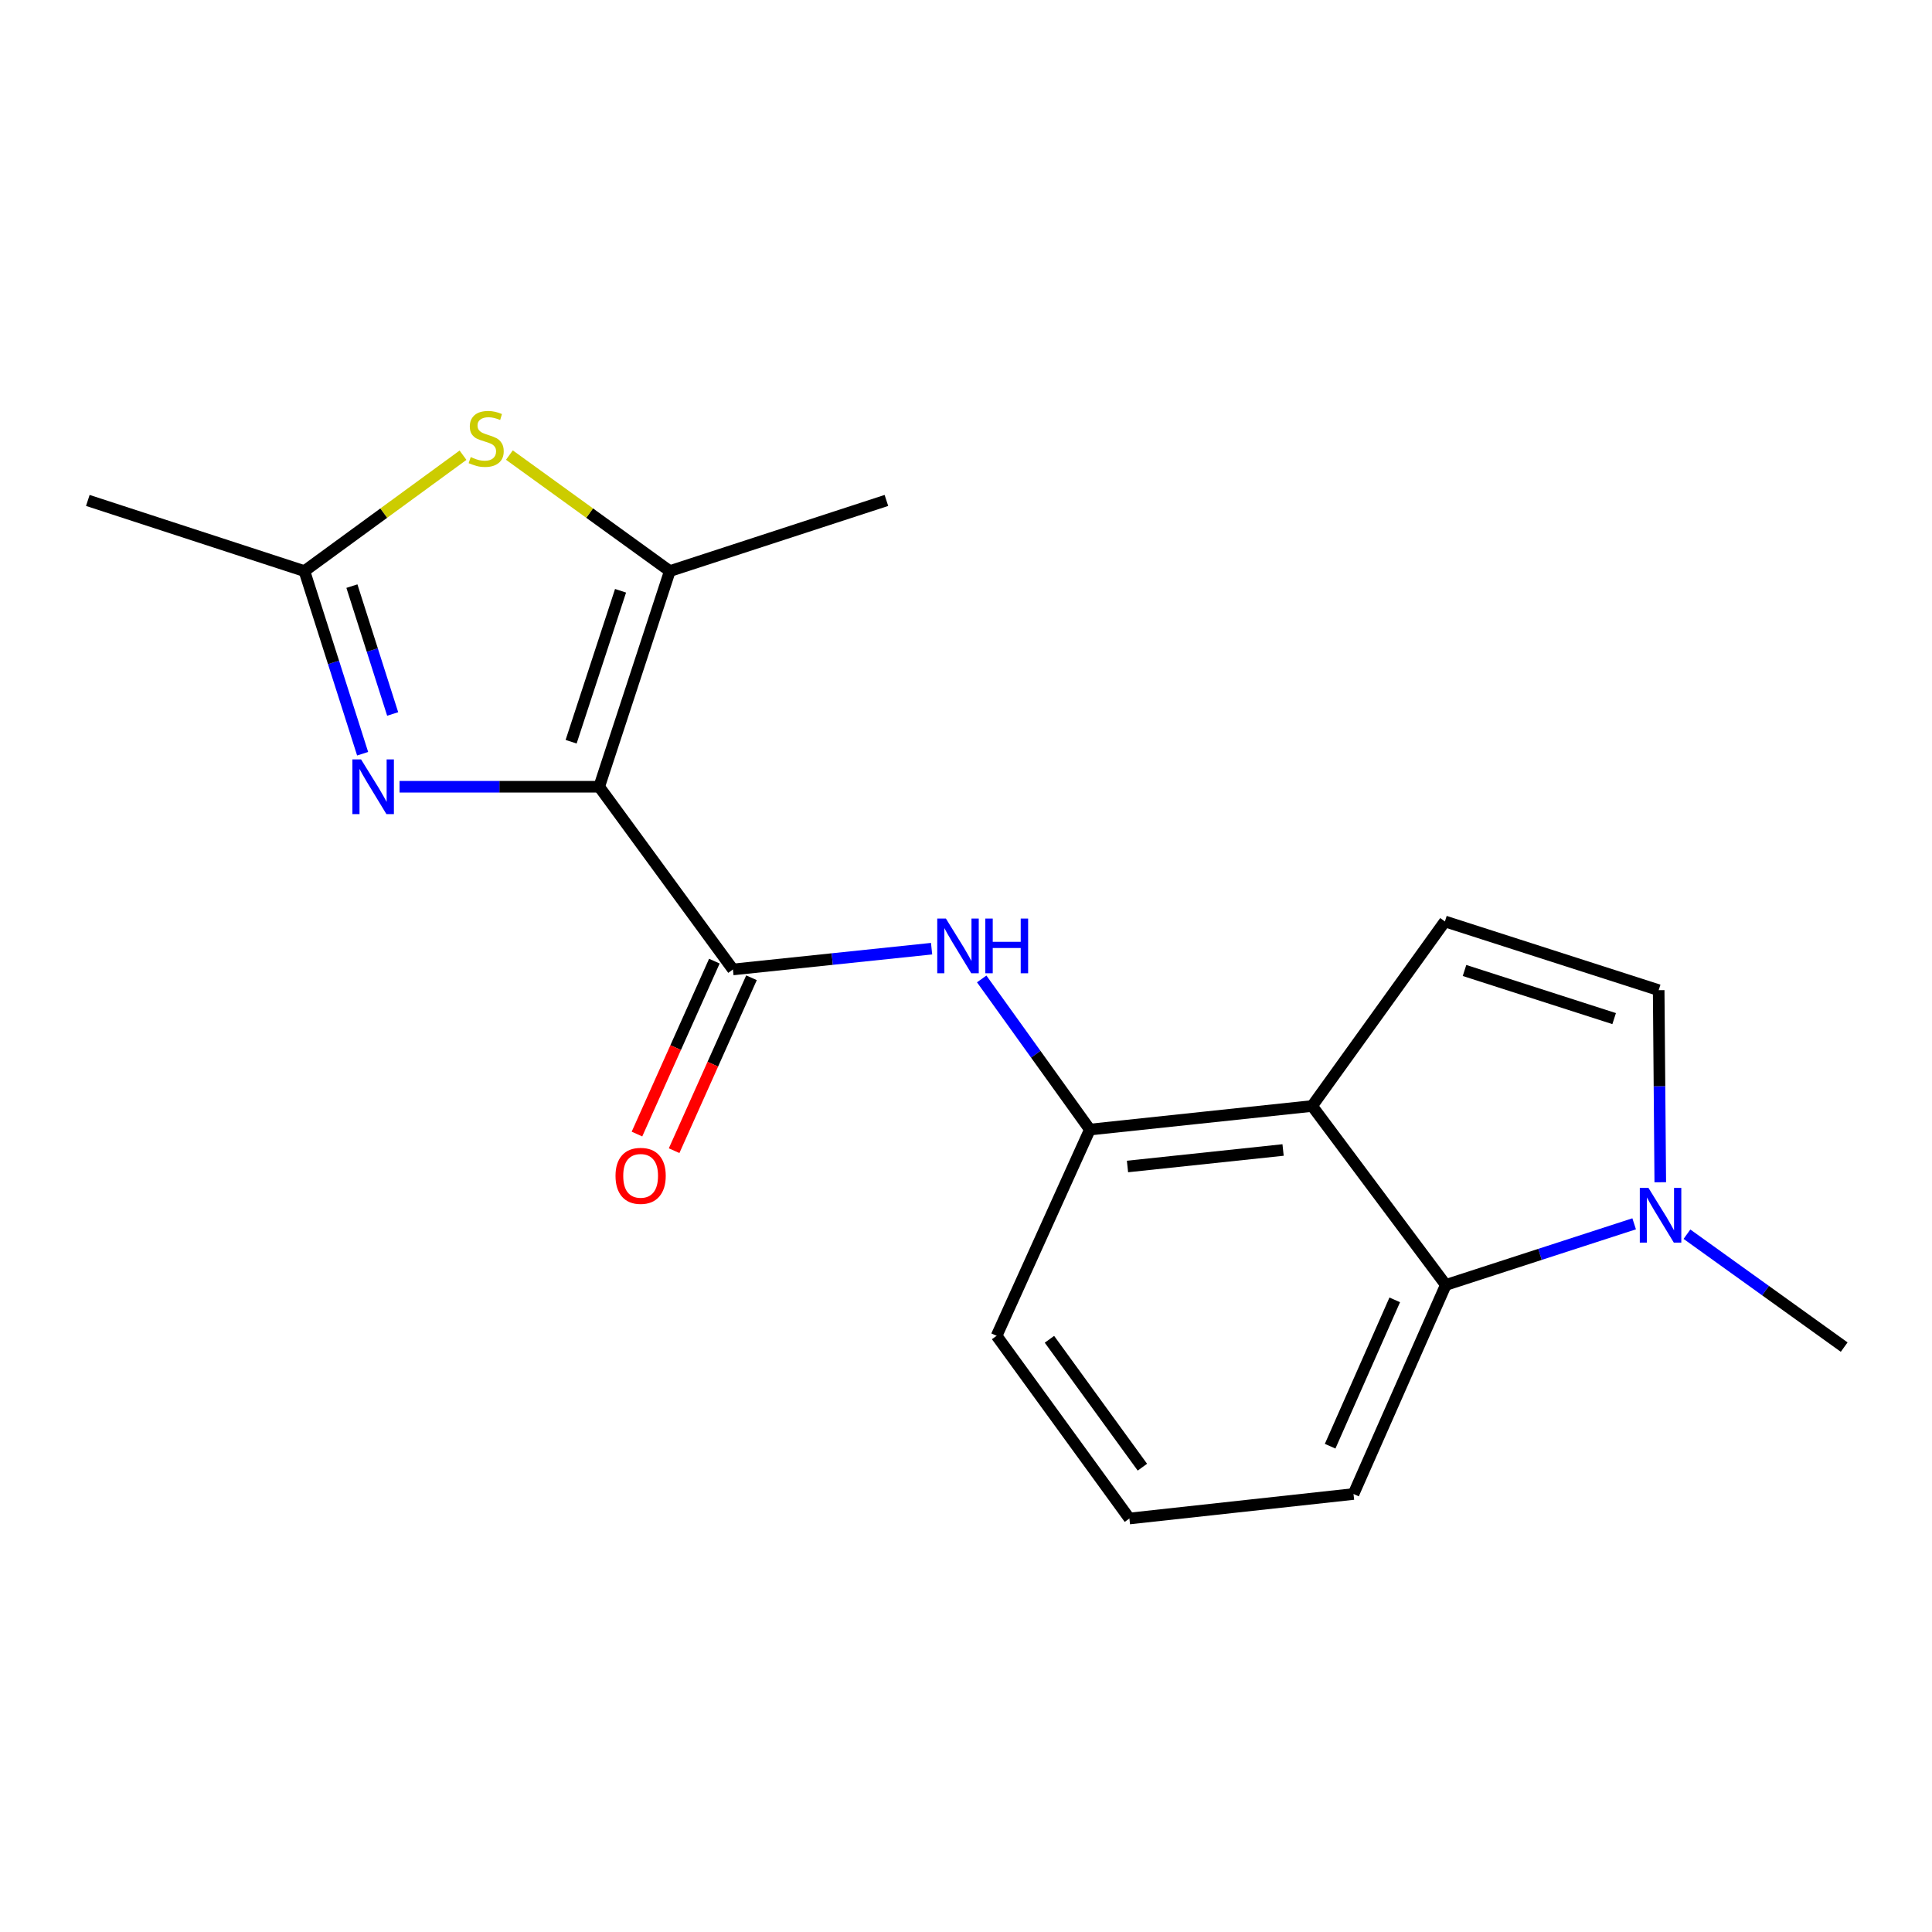 <?xml version='1.0' encoding='iso-8859-1'?>
<svg version='1.1' baseProfile='full'
              xmlns='http://www.w3.org/2000/svg'
                      xmlns:rdkit='http://www.rdkit.org/xml'
                      xmlns:xlink='http://www.w3.org/1999/xlink'
                  xml:space='preserve'
width='1000px' height='1000px' viewBox='0 0 1000 1000'>
<!-- END OF HEADER -->
<rect style='opacity:1.0;fill:#FFFFFF;stroke:none' width='1000' height='1000' x='0' y='0'> </rect>
<path class='bond-0' d='M 310.141,407.218 L 258.475,407.218' style='fill:none;fill-rule:evenodd;stroke:#000000;stroke-width:6px;stroke-linecap:butt;stroke-linejoin:miter;stroke-opacity:1' />
<path class='bond-0' d='M 258.475,407.218 L 206.808,407.218' style='fill:none;fill-rule:evenodd;stroke:#0000FF;stroke-width:6px;stroke-linecap:butt;stroke-linejoin:miter;stroke-opacity:1' />
<path class='bond-1' d='M 310.141,407.218 L 379.364,501.785' style='fill:none;fill-rule:evenodd;stroke:#000000;stroke-width:6px;stroke-linecap:butt;stroke-linejoin:miter;stroke-opacity:1' />
<path class='bond-2' d='M 310.141,407.218 L 346.695,295.591' style='fill:none;fill-rule:evenodd;stroke:#000000;stroke-width:6px;stroke-linecap:butt;stroke-linejoin:miter;stroke-opacity:1' />
<path class='bond-2' d='M 295.608,383.919 L 321.196,305.781' style='fill:none;fill-rule:evenodd;stroke:#000000;stroke-width:6px;stroke-linecap:butt;stroke-linejoin:miter;stroke-opacity:1' />
<path class='bond-5' d='M 187.696,390.129 L 172.629,342.86' style='fill:none;fill-rule:evenodd;stroke:#0000FF;stroke-width:6px;stroke-linecap:butt;stroke-linejoin:miter;stroke-opacity:1' />
<path class='bond-5' d='M 172.629,342.86 L 157.561,295.591' style='fill:none;fill-rule:evenodd;stroke:#000000;stroke-width:6px;stroke-linecap:butt;stroke-linejoin:miter;stroke-opacity:1' />
<path class='bond-5' d='M 203.243,369.552 L 192.695,336.463' style='fill:none;fill-rule:evenodd;stroke:#0000FF;stroke-width:6px;stroke-linecap:butt;stroke-linejoin:miter;stroke-opacity:1' />
<path class='bond-5' d='M 192.695,336.463 L 182.148,303.375' style='fill:none;fill-rule:evenodd;stroke:#000000;stroke-width:6px;stroke-linecap:butt;stroke-linejoin:miter;stroke-opacity:1' />
<path class='bond-8' d='M 379.364,501.785 L 430.777,496.409' style='fill:none;fill-rule:evenodd;stroke:#000000;stroke-width:6px;stroke-linecap:butt;stroke-linejoin:miter;stroke-opacity:1' />
<path class='bond-8' d='M 430.777,496.409 L 482.19,491.033' style='fill:none;fill-rule:evenodd;stroke:#0000FF;stroke-width:6px;stroke-linecap:butt;stroke-linejoin:miter;stroke-opacity:1' />
<path class='bond-12' d='M 369.751,497.483 L 349.723,542.235' style='fill:none;fill-rule:evenodd;stroke:#000000;stroke-width:6px;stroke-linecap:butt;stroke-linejoin:miter;stroke-opacity:1' />
<path class='bond-12' d='M 349.723,542.235 L 329.694,586.986' style='fill:none;fill-rule:evenodd;stroke:#FF0000;stroke-width:6px;stroke-linecap:butt;stroke-linejoin:miter;stroke-opacity:1' />
<path class='bond-12' d='M 388.976,506.087 L 368.947,550.838' style='fill:none;fill-rule:evenodd;stroke:#000000;stroke-width:6px;stroke-linecap:butt;stroke-linejoin:miter;stroke-opacity:1' />
<path class='bond-12' d='M 368.947,550.838 L 348.918,595.59' style='fill:none;fill-rule:evenodd;stroke:#FF0000;stroke-width:6px;stroke-linecap:butt;stroke-linejoin:miter;stroke-opacity:1' />
<path class='bond-4' d='M 346.695,295.591 L 305.178,265.569' style='fill:none;fill-rule:evenodd;stroke:#000000;stroke-width:6px;stroke-linecap:butt;stroke-linejoin:miter;stroke-opacity:1' />
<path class='bond-4' d='M 305.178,265.569 L 263.66,235.546' style='fill:none;fill-rule:evenodd;stroke:#CCCC00;stroke-width:6px;stroke-linecap:butt;stroke-linejoin:miter;stroke-opacity:1' />
<path class='bond-13' d='M 346.695,295.591 L 458.801,259.026' style='fill:none;fill-rule:evenodd;stroke:#000000;stroke-width:6px;stroke-linecap:butt;stroke-linejoin:miter;stroke-opacity:1' />
<path class='bond-3' d='M 679.153,572.458 L 564.109,584.662' style='fill:none;fill-rule:evenodd;stroke:#000000;stroke-width:6px;stroke-linecap:butt;stroke-linejoin:miter;stroke-opacity:1' />
<path class='bond-3' d='M 664.118,595.233 L 583.588,603.776' style='fill:none;fill-rule:evenodd;stroke:#000000;stroke-width:6px;stroke-linecap:butt;stroke-linejoin:miter;stroke-opacity:1' />
<path class='bond-6' d='M 679.153,572.458 L 747.884,476.932' style='fill:none;fill-rule:evenodd;stroke:#000000;stroke-width:6px;stroke-linecap:butt;stroke-linejoin:miter;stroke-opacity:1' />
<path class='bond-9' d='M 679.153,572.458 L 748.352,665.083' style='fill:none;fill-rule:evenodd;stroke:#000000;stroke-width:6px;stroke-linecap:butt;stroke-linejoin:miter;stroke-opacity:1' />
<path class='bond-19' d='M 239.655,235.621 L 198.608,265.606' style='fill:none;fill-rule:evenodd;stroke:#CCCC00;stroke-width:6px;stroke-linecap:butt;stroke-linejoin:miter;stroke-opacity:1' />
<path class='bond-19' d='M 198.608,265.606 L 157.561,295.591' style='fill:none;fill-rule:evenodd;stroke:#000000;stroke-width:6px;stroke-linecap:butt;stroke-linejoin:miter;stroke-opacity:1' />
<path class='bond-17' d='M 157.561,295.591 L 45.455,259.026' style='fill:none;fill-rule:evenodd;stroke:#000000;stroke-width:6px;stroke-linecap:butt;stroke-linejoin:miter;stroke-opacity:1' />
<path class='bond-11' d='M 747.884,476.932 L 858.528,512.514' style='fill:none;fill-rule:evenodd;stroke:#000000;stroke-width:6px;stroke-linecap:butt;stroke-linejoin:miter;stroke-opacity:1' />
<path class='bond-11' d='M 758.032,502.32 L 835.483,527.227' style='fill:none;fill-rule:evenodd;stroke:#000000;stroke-width:6px;stroke-linecap:butt;stroke-linejoin:miter;stroke-opacity:1' />
<path class='bond-7' d='M 845.838,633.443 L 797.095,649.263' style='fill:none;fill-rule:evenodd;stroke:#0000FF;stroke-width:6px;stroke-linecap:butt;stroke-linejoin:miter;stroke-opacity:1' />
<path class='bond-7' d='M 797.095,649.263 L 748.352,665.083' style='fill:none;fill-rule:evenodd;stroke:#000000;stroke-width:6px;stroke-linecap:butt;stroke-linejoin:miter;stroke-opacity:1' />
<path class='bond-15' d='M 873.164,638.822 L 913.855,668.041' style='fill:none;fill-rule:evenodd;stroke:#0000FF;stroke-width:6px;stroke-linecap:butt;stroke-linejoin:miter;stroke-opacity:1' />
<path class='bond-15' d='M 913.855,668.041 L 954.545,697.26' style='fill:none;fill-rule:evenodd;stroke:#000000;stroke-width:6px;stroke-linecap:butt;stroke-linejoin:miter;stroke-opacity:1' />
<path class='bond-21' d='M 859.357,611.936 L 858.942,562.225' style='fill:none;fill-rule:evenodd;stroke:#0000FF;stroke-width:6px;stroke-linecap:butt;stroke-linejoin:miter;stroke-opacity:1' />
<path class='bond-21' d='M 858.942,562.225 L 858.528,512.514' style='fill:none;fill-rule:evenodd;stroke:#000000;stroke-width:6px;stroke-linecap:butt;stroke-linejoin:miter;stroke-opacity:1' />
<path class='bond-10' d='M 508.125,506.69 L 536.117,545.676' style='fill:none;fill-rule:evenodd;stroke:#0000FF;stroke-width:6px;stroke-linecap:butt;stroke-linejoin:miter;stroke-opacity:1' />
<path class='bond-10' d='M 536.117,545.676 L 564.109,584.662' style='fill:none;fill-rule:evenodd;stroke:#000000;stroke-width:6px;stroke-linecap:butt;stroke-linejoin:miter;stroke-opacity:1' />
<path class='bond-20' d='M 748.352,665.083 L 700.577,773.293' style='fill:none;fill-rule:evenodd;stroke:#000000;stroke-width:6px;stroke-linecap:butt;stroke-linejoin:miter;stroke-opacity:1' />
<path class='bond-20' d='M 721.918,672.808 L 688.476,748.555' style='fill:none;fill-rule:evenodd;stroke:#000000;stroke-width:6px;stroke-linecap:butt;stroke-linejoin:miter;stroke-opacity:1' />
<path class='bond-16' d='M 564.109,584.662 L 515.843,691.41' style='fill:none;fill-rule:evenodd;stroke:#000000;stroke-width:6px;stroke-linecap:butt;stroke-linejoin:miter;stroke-opacity:1' />
<path class='bond-14' d='M 700.577,773.293 L 584.574,785.976' style='fill:none;fill-rule:evenodd;stroke:#000000;stroke-width:6px;stroke-linecap:butt;stroke-linejoin:miter;stroke-opacity:1' />
<path class='bond-18' d='M 515.843,691.41 L 584.574,785.976' style='fill:none;fill-rule:evenodd;stroke:#000000;stroke-width:6px;stroke-linecap:butt;stroke-linejoin:miter;stroke-opacity:1' />
<path class='bond-18' d='M 543.19,693.212 L 591.302,759.409' style='fill:none;fill-rule:evenodd;stroke:#000000;stroke-width:6px;stroke-linecap:butt;stroke-linejoin:miter;stroke-opacity:1' />
<path  class='atom-1' d='M 186.883 393.058
L 196.163 408.058
Q 197.083 409.538, 198.563 412.218
Q 200.043 414.898, 200.123 415.058
L 200.123 393.058
L 203.883 393.058
L 203.883 421.378
L 200.003 421.378
L 190.043 404.978
Q 188.883 403.058, 187.643 400.858
Q 186.443 398.658, 186.083 397.978
L 186.083 421.378
L 182.403 421.378
L 182.403 393.058
L 186.883 393.058
' fill='#0000FF'/>
<path  class='atom-5' d='M 243.648 236.58
Q 243.968 236.7, 245.288 237.26
Q 246.608 237.82, 248.048 238.18
Q 249.528 238.5, 250.968 238.5
Q 253.648 238.5, 255.208 237.22
Q 256.768 235.9, 256.768 233.62
Q 256.768 232.06, 255.968 231.1
Q 255.208 230.14, 254.008 229.62
Q 252.808 229.1, 250.808 228.5
Q 248.288 227.74, 246.768 227.02
Q 245.288 226.3, 244.208 224.78
Q 243.168 223.26, 243.168 220.7
Q 243.168 217.14, 245.568 214.94
Q 248.008 212.74, 252.808 212.74
Q 256.088 212.74, 259.808 214.3
L 258.888 217.38
Q 255.488 215.98, 252.928 215.98
Q 250.168 215.98, 248.648 217.14
Q 247.128 218.26, 247.168 220.22
Q 247.168 221.74, 247.928 222.66
Q 248.728 223.58, 249.848 224.1
Q 251.008 224.62, 252.928 225.22
Q 255.488 226.02, 257.008 226.82
Q 258.528 227.62, 259.608 229.26
Q 260.728 230.86, 260.728 233.62
Q 260.728 237.54, 258.088 239.66
Q 255.488 241.74, 251.128 241.74
Q 248.608 241.74, 246.688 241.18
Q 244.808 240.66, 242.568 239.74
L 243.648 236.58
' fill='#CCCC00'/>
<path  class='atom-8' d='M 853.239 614.849
L 862.519 629.849
Q 863.439 631.329, 864.919 634.009
Q 866.399 636.689, 866.479 636.849
L 866.479 614.849
L 870.239 614.849
L 870.239 643.169
L 866.359 643.169
L 856.399 626.769
Q 855.239 624.849, 853.999 622.649
Q 852.799 620.449, 852.439 619.769
L 852.439 643.169
L 848.759 643.169
L 848.759 614.849
L 853.239 614.849
' fill='#0000FF'/>
<path  class='atom-9' d='M 489.598 475.444
L 498.878 490.444
Q 499.798 491.924, 501.278 494.604
Q 502.758 497.284, 502.838 497.444
L 502.838 475.444
L 506.598 475.444
L 506.598 503.764
L 502.718 503.764
L 492.758 487.364
Q 491.598 485.444, 490.358 483.244
Q 489.158 481.044, 488.798 480.364
L 488.798 503.764
L 485.118 503.764
L 485.118 475.444
L 489.598 475.444
' fill='#0000FF'/>
<path  class='atom-9' d='M 509.998 475.444
L 513.838 475.444
L 513.838 487.484
L 528.318 487.484
L 528.318 475.444
L 532.158 475.444
L 532.158 503.764
L 528.318 503.764
L 528.318 490.684
L 513.838 490.684
L 513.838 503.764
L 509.998 503.764
L 509.998 475.444
' fill='#0000FF'/>
<path  class='atom-13' d='M 318.589 608.612
Q 318.589 601.812, 321.949 598.012
Q 325.309 594.212, 331.589 594.212
Q 337.869 594.212, 341.229 598.012
Q 344.589 601.812, 344.589 608.612
Q 344.589 615.492, 341.189 619.412
Q 337.789 623.292, 331.589 623.292
Q 325.349 623.292, 321.949 619.412
Q 318.589 615.532, 318.589 608.612
M 331.589 620.092
Q 335.909 620.092, 338.229 617.212
Q 340.589 614.292, 340.589 608.612
Q 340.589 603.052, 338.229 600.252
Q 335.909 597.412, 331.589 597.412
Q 327.269 597.412, 324.909 600.212
Q 322.589 603.012, 322.589 608.612
Q 322.589 614.332, 324.909 617.212
Q 327.269 620.092, 331.589 620.092
' fill='#FF0000'/>
</svg>
